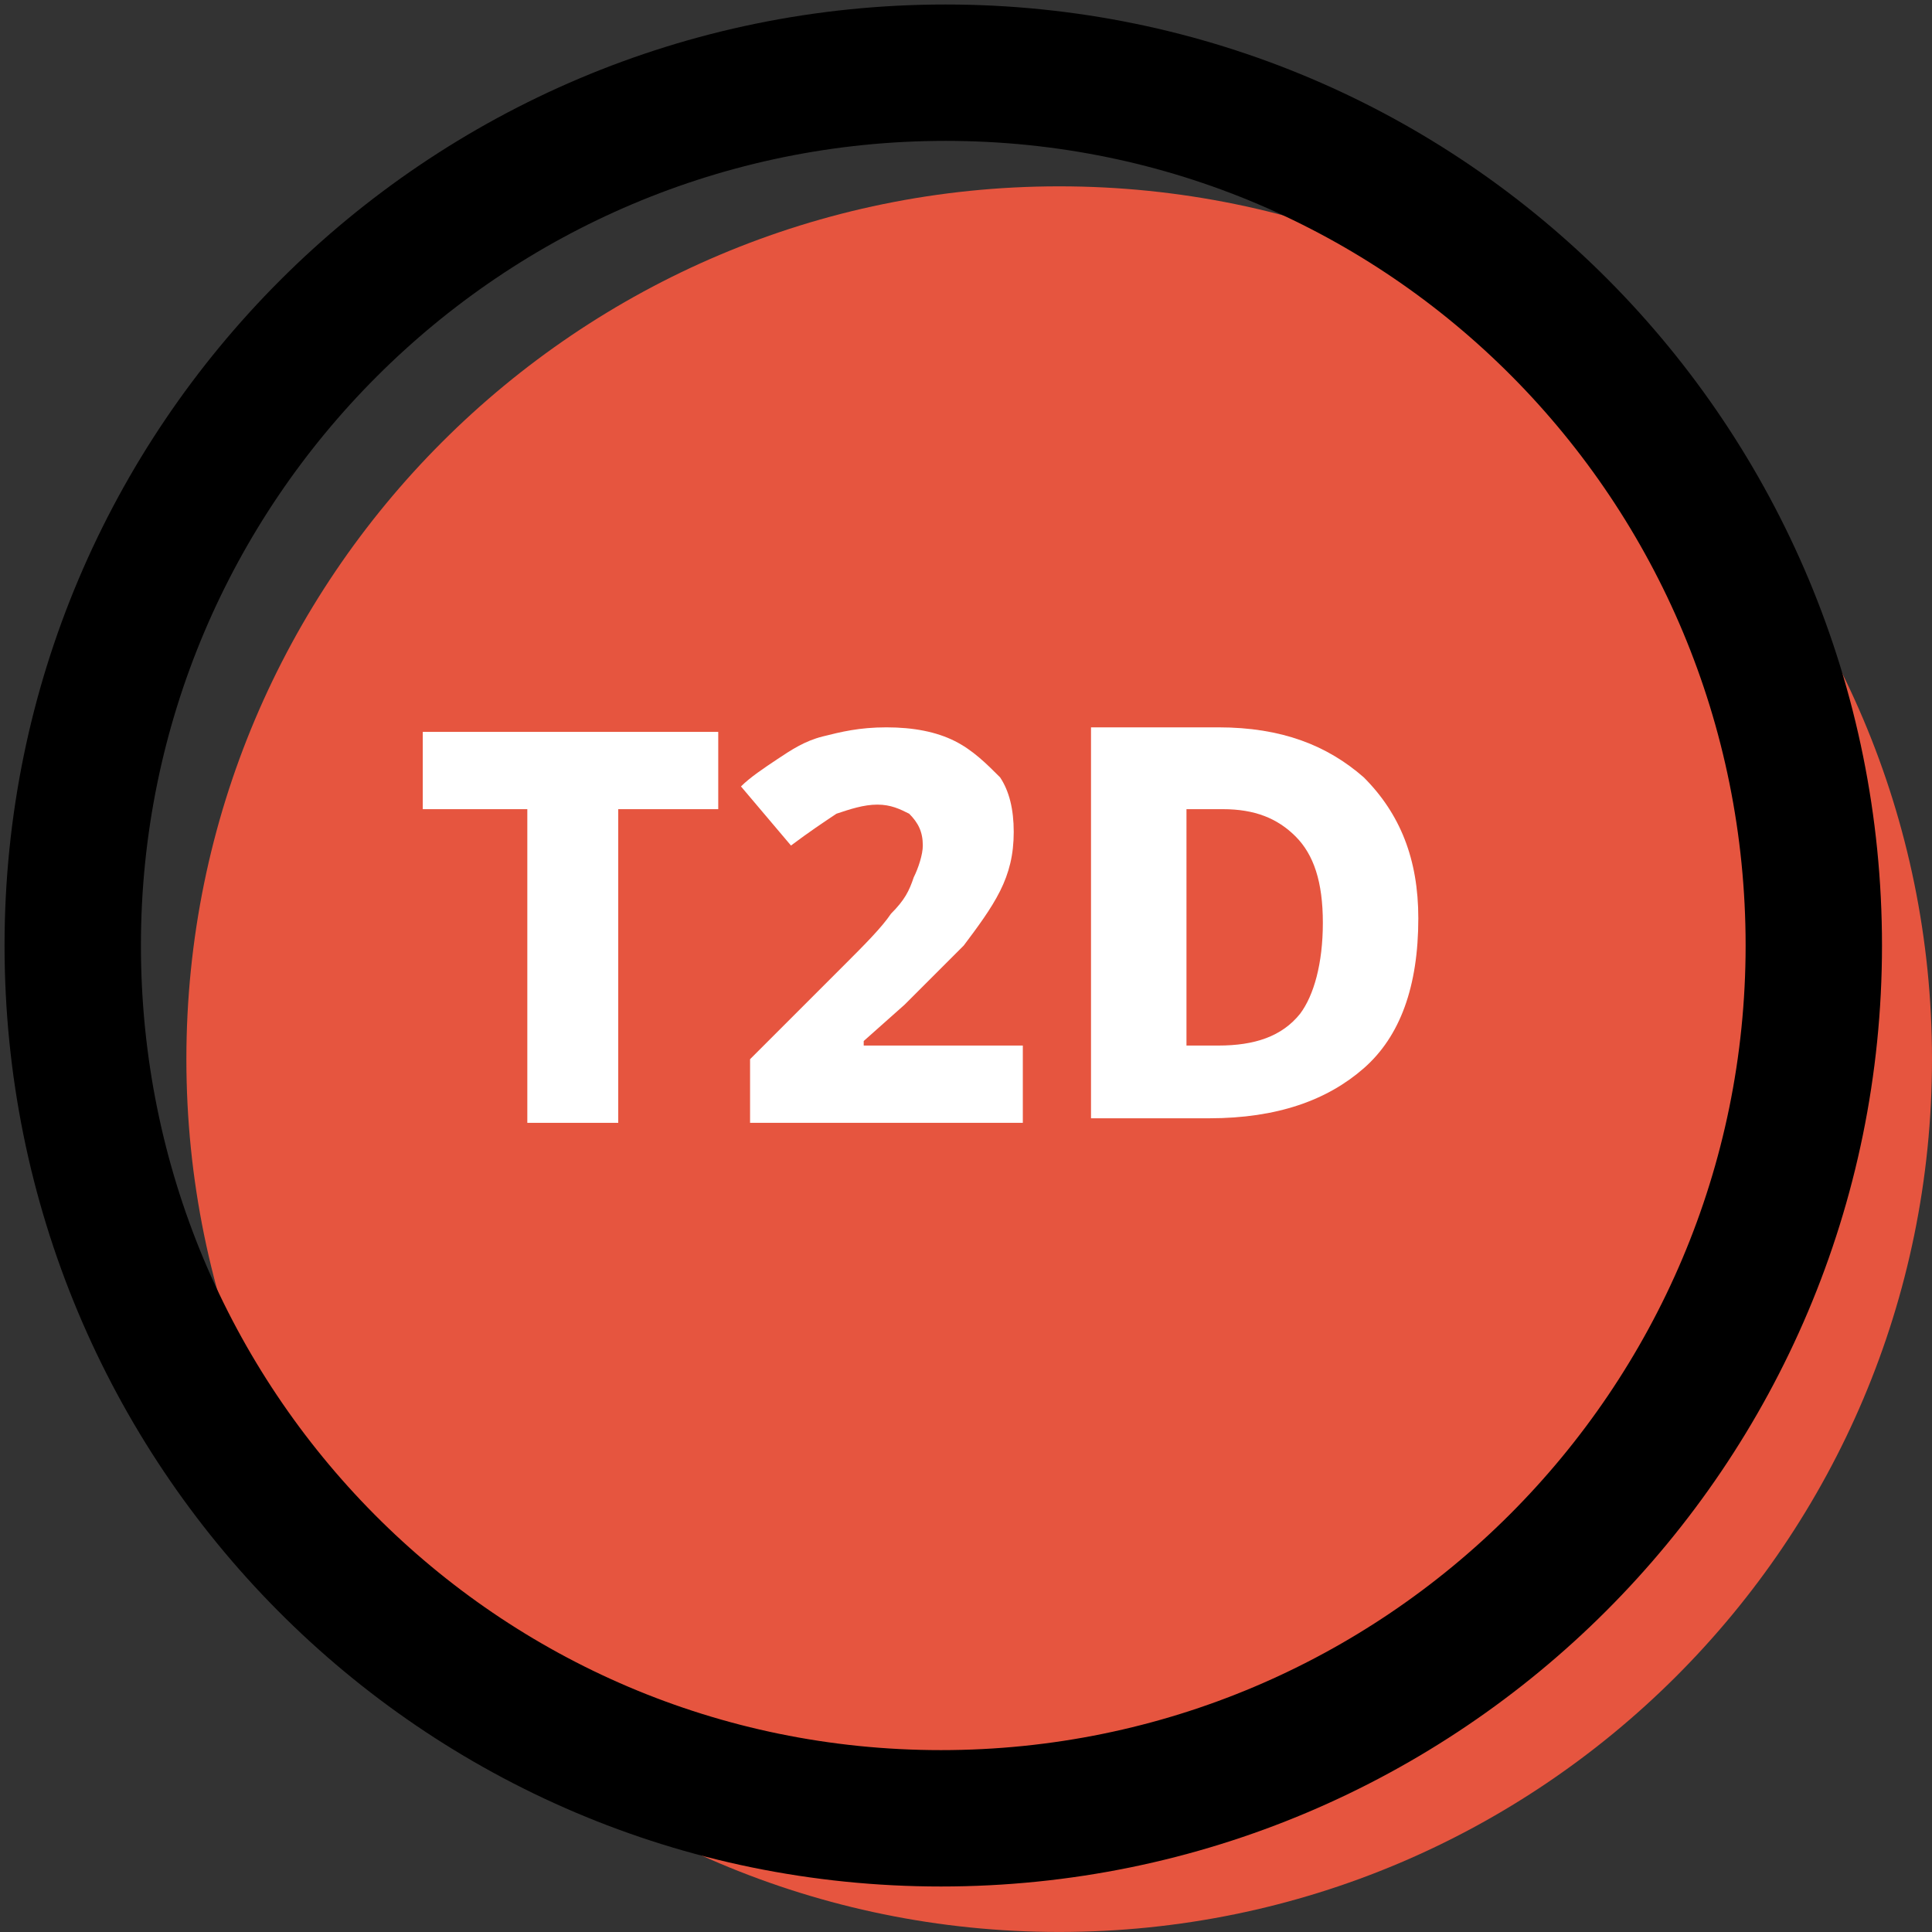 <?xml version="1.0" encoding="utf-8"?>
<!-- Generator: Adobe Illustrator 27.5.0, SVG Export Plug-In . SVG Version: 6.00 Build 0)  -->
<svg version="1.1" id="Layer_1" xmlns="http://www.w3.org/2000/svg" xmlns:xlink="http://www.w3.org/1999/xlink" x="0px" y="0px"
	 viewBox="0 0 42.5 42.5" style="enable-background:new 0 0 42.5 42.5;" xml:space="preserve">
<rect x="0" y="0" width="42.5" height="42.5" fill="#333333" stroke="none"/>
<style type="text/css">
	.st0{clip-path:url(#SVGID_00000036237988342912176910000018435192373299369866_);}
	.st1{fill:#E6553F;}
	.st2{fill:none;stroke:#000000;stroke-width:3;stroke-linecap:round;stroke-linejoin:round;}
	.st3{enable-background:new    ;}
	.st4{fill:#FFFFFF;}
</style>
<g id="Group_1759" transform="translate(0 0)">
	<g id="Group_1622" transform="translate(0 -0.001)">
		<g>
			<g>
				<defs>
					<rect id="SVGID_1_" y="0" width="42.5" height="42.5"/>
				</defs>
				<clipPath id="SVGID_00000137828331246302170790000006130218108242403995_">
					<use xlink:href="#SVGID_1_"  style="overflow:visible;"/>
				</clipPath>
				<g id="Group_1621" style="clip-path:url(#SVGID_00000137828331246302170790000006130218108242403995_);">
					<path id="Path_1656" class="st1" d="M42.5,23.3c0,10.6-8.6,19.2-19.2,19.2S4.1,33.9,4.1,23.3S12.7,4.1,23.3,4.1
						S42.5,12.7,42.5,23.3L42.5,23.3"/>
					<path id="Path_1657" class="st2" d="M39.9,20.8c0,10.6-8.6,19.2-19.2,19.2S1.6,31.4,1.6,20.8S10.2,1.6,20.8,1.6
						S39.9,10.2,39.9,20.8L39.9,20.8z"/>
				</g>
			</g>
		</g>
	</g>
	<g class="st3">
		<path class="st4" d="M13.6,24.7h-2v-6.9H9.3v-1.7h6.5v1.7h-2.2V24.7z"/>
		<path class="st4" d="M22.6,24.7h-6.1v-1.4l2.1-2.1c0.4-0.4,0.8-0.8,1-1.1c0.3-0.3,0.4-0.5,0.5-0.8c0.1-0.2,0.2-0.5,0.2-0.7
			c0-0.3-0.1-0.5-0.3-0.7c-0.2-0.1-0.4-0.2-0.7-0.2c-0.3,0-0.6,0.1-0.9,0.2c-0.3,0.2-0.6,0.4-1,0.7l-1.1-1.3
			c0.2-0.2,0.5-0.4,0.8-0.6c0.3-0.2,0.6-0.4,1-0.5s0.8-0.2,1.4-0.2c0.6,0,1.1,0.1,1.5,0.3c0.4,0.2,0.7,0.5,1,0.8
			c0.2,0.3,0.3,0.7,0.3,1.2c0,0.5-0.1,0.9-0.3,1.3c-0.2,0.4-0.5,0.8-0.8,1.2c-0.4,0.4-0.8,0.8-1.3,1.3l-0.9,0.8V23h3.5V24.7z"/>
		<path class="st4" d="M31.2,20.2c0,1.5-0.4,2.6-1.2,3.3c-0.8,0.7-1.9,1.1-3.4,1.1H24v-8.6h2.8c1.4,0,2.4,0.4,3.2,1.1
			C30.8,17.9,31.2,18.9,31.2,20.2z M29.1,20.3c0-0.9-0.2-1.5-0.6-1.9c-0.4-0.4-0.9-0.6-1.6-0.6h-0.8V23h0.7c0.8,0,1.4-0.2,1.8-0.7
			C28.9,21.9,29.1,21.2,29.1,20.3z"/>
	</g>
</g>
</svg>
